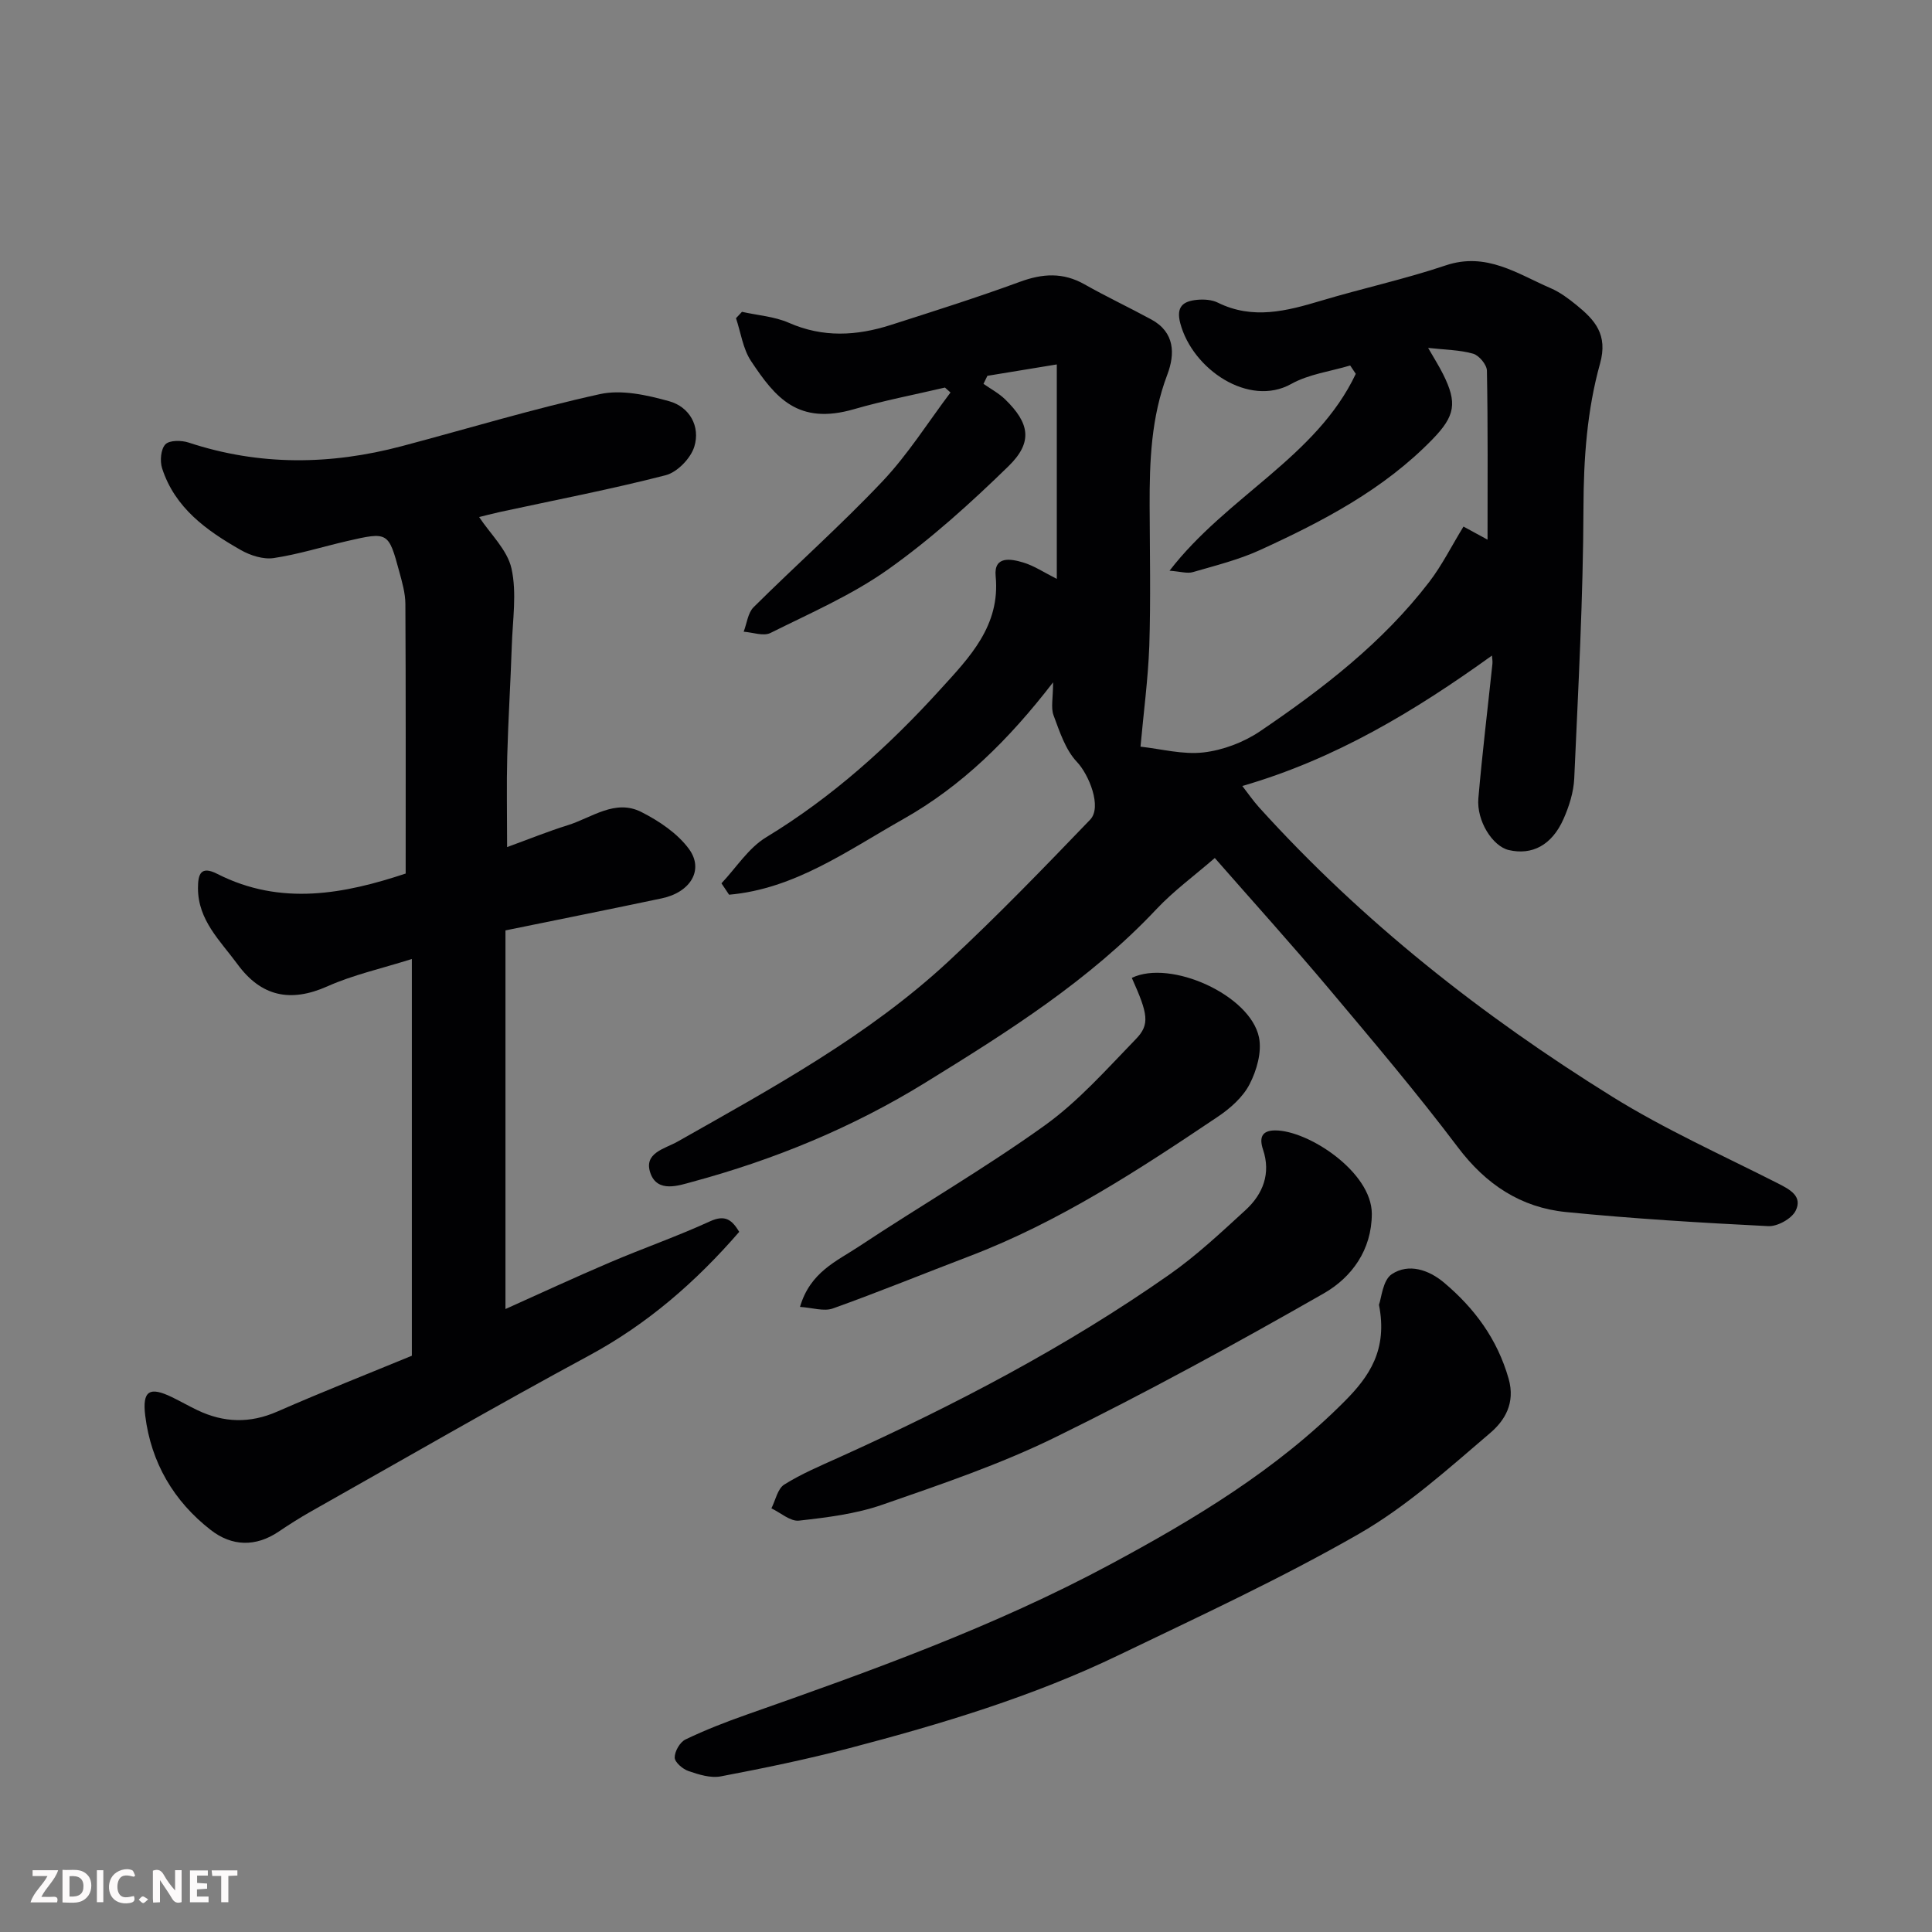 <svg enable-background="new 0 0 400 400" viewBox="0 0 400 400" xmlns="http://www.w3.org/2000/svg"><rect x="0" y="0" width="400" height="400" fill="#808080" stroke="none"/><path d="m236.13 154.59c4.26.46 8.76 1.69 13.06 1.19 4.04-.47 8.33-2.1 11.71-4.39 12.95-8.78 25.35-18.33 34.98-30.87 2.66-3.46 4.63-7.44 7.12-11.5 1.64.89 2.98 1.62 4.98 2.71 0-11.9.09-23.45-.13-34.99-.02-1.23-1.62-3.15-2.85-3.51-2.76-.79-5.74-.8-9.32-1.2 1.24 2.16 2.25 3.75 3.09 5.43 2.98 5.95 2.51 8.65-2.17 13.47-10.13 10.44-22.76 17.02-35.75 22.96-4.4 2.01-9.2 3.2-13.88 4.56-1.17.34-2.56-.12-4.83-.29 11.91-15.44 30.39-23.49 38.56-40.76-.39-.58-.77-1.15-1.16-1.73-4.1 1.23-8.57 1.79-12.22 3.83-8.73 4.86-20.41-3.01-22.95-12.55-.93-3.49.61-4.59 3.44-4.87 1.42-.14 3.09-.04 4.33.58 7.23 3.57 14.22 1.74 21.35-.39 8.57-2.57 17.35-4.47 25.82-7.32 8.42-2.84 14.85 1.74 21.77 4.73 1.91.83 3.67 2.14 5.3 3.47 3.82 3.1 6.57 6.12 4.89 12.13-2.69 9.64-3.4 19.64-3.43 29.78-.06 18.7-1.08 37.4-1.91 56.1-.13 2.84-1.06 5.79-2.23 8.42-2.41 5.42-6.51 7.54-11.34 6.41-3.32-.78-6.68-6.02-6.28-10.7.8-9.3 1.93-18.57 2.91-27.85.06-.59-.07-1.2-.1-1.71-15.93 11.46-32.4 21.42-51.68 27 1.1 1.41 2.19 3.01 3.48 4.44 21.36 23.62 46.16 43.14 73.1 59.88 10.91 6.78 22.75 12.09 34.24 17.92 2.54 1.29 5.23 2.69 3.74 5.7-.82 1.65-3.76 3.28-5.66 3.19-13.97-.7-27.96-1.54-41.88-2.92-9.36-.93-16.59-5.71-22.4-13.42-8.49-11.25-17.62-22.03-26.7-32.83-7.64-9.08-15.59-17.88-23.62-27.05-4.24 3.68-8.5 6.79-12.06 10.57-13.88 14.76-30.8 25.41-47.84 35.92-15.07 9.3-31.28 15.97-48.32 20.57-2.69.73-7.16 2.33-8.62-1.79-1.5-4.22 2.94-5.04 5.61-6.55 19.62-11.11 39.5-21.9 56.16-37.38 10.1-9.39 19.7-19.33 29.26-29.27 2.51-2.61-.26-9.36-2.73-11.96-2.38-2.51-3.58-6.26-4.84-9.64-.59-1.57-.1-3.55-.1-6.84-9.22 11.96-18.92 21.48-31.01 28.31-11.53 6.51-22.48 14.47-36.07 15.66-.53-.79-1.05-1.57-1.58-2.36 3.05-3.22 5.58-7.3 9.24-9.52 13.69-8.31 25.4-18.87 36.07-30.62 6-6.6 12.46-13.15 11.46-23.46-.41-4.25 3.16-3.58 5.65-2.84 2.3.68 4.38 2.09 7.01 3.41 0-14.81 0-29.1 0-44.4-5.69.93-10.03 1.64-14.37 2.36-.27.55-.54 1.1-.81 1.66 1.5 1.05 3.16 1.94 4.46 3.19 5.12 4.97 5.8 8.9.72 13.86-7.81 7.61-15.99 15.02-24.86 21.32-7.5 5.33-16.14 9.08-24.43 13.21-1.44.72-3.67-.13-5.54-.26.66-1.72.87-3.9 2.06-5.08 8.83-8.77 18.17-17.05 26.71-26.09 5.26-5.57 9.41-12.2 14.05-18.36-.38-.34-.77-.68-1.15-1.02-6.27 1.47-12.62 2.68-18.8 4.47-11.64 3.38-16.32-2.39-21.36-9.98-1.67-2.52-2.1-5.88-3.1-8.85.41-.44.83-.88 1.24-1.32 3.25.73 6.71.96 9.7 2.27 7.06 3.11 14.04 2.71 21.08.46 8.96-2.87 17.95-5.71 26.78-8.95 4.68-1.72 8.91-1.98 13.34.52 4.54 2.57 9.28 4.8 13.86 7.29 4.87 2.65 4.92 7.13 3.3 11.41-3.35 8.83-3.69 17.94-3.66 27.17.03 9.66.24 19.34-.07 28.99-.26 7-1.21 14-1.82 20.87z" fill="#010103"/><path d="m83.99 180.86c0-18.97.04-37.39-.06-55.81-.01-2.24-.67-4.52-1.27-6.72-2.22-8.2-2.33-8.26-10.79-6.31-5.07 1.17-10.07 2.75-15.2 3.52-2.16.32-4.83-.53-6.81-1.66-7.06-4.01-13.65-8.7-16.3-16.93-.48-1.5-.27-3.96.68-4.95.85-.89 3.34-.86 4.82-.37 14.66 4.84 29.37 4.66 44.14.74 13.66-3.62 27.21-7.74 41-10.77 4.49-.99 9.75.19 14.35 1.47 4.2 1.17 6.49 5.19 5.2 9.4-.74 2.42-3.53 5.3-5.93 5.92-11.34 2.92-22.86 5.13-34.31 7.61-1.69.37-3.37.82-4.31 1.05 2.31 3.5 5.84 6.79 6.7 10.66 1.13 5.09.23 10.65.06 16.01-.25 7.6-.74 15.19-.94 22.8-.16 5.98-.03 11.97-.03 18.86 4.53-1.65 8.49-3.26 12.56-4.53 4.98-1.55 9.81-5.5 15.26-2.72 3.66 1.86 7.45 4.4 9.83 7.64 3.17 4.32.3 8.97-5.61 10.22-10.62 2.24-21.27 4.37-32.38 6.64v78.39c7.11-3.19 14.3-6.53 21.6-9.64 6.88-2.94 13.97-5.41 20.76-8.52 3.14-1.44 4.54-.29 6.04 2.18-8.95 10.33-18.98 19.07-31.07 25.6-19.38 10.46-38.46 21.5-57.65 32.32-2.26 1.28-4.46 2.68-6.61 4.13-4.79 3.24-9.72 3.07-14.07-.31-7.68-5.96-12.37-13.96-13.58-23.66-.65-5.22.91-6.1 5.54-3.85 1.77.86 3.48 1.84 5.26 2.69 5.46 2.61 10.86 2.78 16.54.29 9.37-4.11 18.89-7.86 27.86-11.56 0-27.34 0-54.39 0-82.14-6.41 2.02-12.18 3.29-17.46 5.65-7.69 3.43-13.75 2.11-18.64-4.57-3.53-4.82-8.19-9.08-8.18-15.76 0-2.82.53-4.71 4-2.94 13.21 6.73 26.4 4.11 39-.07z" fill="#010103"/><path d="m285.5 270.14c.51-1.35.77-5.09 2.66-6.34 3.48-2.3 7.64-.92 10.82 1.76 6.32 5.33 11.01 11.66 13.36 19.87 1.46 5.12-.86 8.74-3.83 11.27-8.69 7.42-17.36 15.25-27.19 20.89-16.09 9.23-33.01 17.05-49.75 25.11-17.79 8.57-36.65 14.24-55.68 19.23-8.79 2.31-17.72 4.15-26.66 5.85-2.1.4-4.55-.37-6.68-1.1-1.2-.41-2.85-1.82-2.86-2.79-.02-1.28 1.08-3.2 2.23-3.75 4.09-1.97 8.35-3.62 12.63-5.13 25.66-9.02 51.29-18.21 75.3-31.11 17.43-9.37 34.42-19.58 48.55-33.79 5.05-5.08 8.95-10.61 7.1-19.97z" fill="#010103"/><path d="m284.02 251.3c-.01 7.48-4.16 13.17-9.94 16.48-18.24 10.42-36.71 20.53-55.57 29.78-11.49 5.64-23.75 9.78-35.87 13.99-5.47 1.9-11.42 2.63-17.22 3.28-1.79.2-3.8-1.64-5.71-2.54.85-1.68 1.28-4.05 2.65-4.92 3.55-2.23 7.48-3.88 11.33-5.62 23.83-10.77 46.97-22.82 68.41-37.86 5.63-3.94 10.7-8.71 15.79-13.37 3.61-3.31 5.26-7.58 3.61-12.5-.86-2.57-.19-3.96 2.47-3.98 6.85-.05 20.04 8.59 20.05 17.26z" fill="#010103"/><path d="m234.33 202.46c7.98-3.88 24.53 3.53 26.33 12.32.62 3.02-.47 6.84-1.95 9.7-1.38 2.68-4 5-6.58 6.73-16.37 11-32.87 21.81-51.46 28.89-9.42 3.59-18.75 7.41-28.23 10.8-1.86.67-4.26-.16-6.81-.32 2.12-7.24 7.62-9.47 12.14-12.47 12.76-8.46 26.06-16.16 38.49-25.07 6.99-5.01 12.85-11.66 18.89-17.89 2.99-3.06 2.52-5.24-.82-12.69z" fill="#010103"/><g fill="#fcfafa"><path d="m37.59 393.81c-.92.31-1.52.05-2-.78-.7-1.2-1.52-2.34-2.47-3.78v4.59c-.55.03-.95.05-1.41.07-.03-.37-.06-.64-.06-.91 0-1.91 0-3.81 0-5.7 1.13-.41 1.77-.03 2.29.91.62 1.11 1.38 2.14 2.31 3.19v-4.2h1.35v6.61z"/><path d="m12.94 393.88v-6.75c1.9.19 3.93-.54 5.37 1.29.8 1.01.78 2.88.03 3.97-1.37 1.97-3.4 1.51-5.4 1.49m1.45-1.22c2.04.12 2.92-.58 2.89-2.21-.03-1.51-.98-2.19-2.89-2z"/><path d="m11.81 393.87h-5.49c.68-2.18 2.47-3.48 3.51-5.45h-3.08v-1.21h5.29c-.71 2.13-2.44 3.48-3.47 5.51.86 0 1.63.04 2.39-.01.79-.05 1.14.21.85 1.16"/><path d="m39.33 393.86v-6.61h3.7v1.07h-2.22v1.52c.68.04 1.34.09 2.07.13v1.07c-.72.05-1.38.09-2.1.14v1.48h2.4v1.19h-3.84z"/><path d="m27.71 388.56c-1.15-.3-2.46-.61-3.1.64-.37.73-.41 1.93-.06 2.67.63 1.35 1.99.93 3.17.68.35.94-.01 1.32-.93 1.46-1.62.25-3.05-.27-3.76-1.48-.73-1.24-.6-3.03.31-4.17.88-1.11 2.71-1.7 4-1.16.32.13.44.74.65 1.12-.1.08-.19.16-.28.24"/><path d="m49.15 387.24v1.07c-.59.02-1.17.05-1.87.08v5.44h-1.48v-5.44h-1.85c-.05-.4-.08-.73-.13-1.15z"/><path d="m20.06 387.21h1.33v6.62h-1.33z"/><path d="m30.68 393.25c-.49.38-.8.79-1.05.76-.32-.05-.6-.45-.9-.7.26-.24.51-.64.8-.67.29-.04.62.3 1.15.61"/></g></svg>